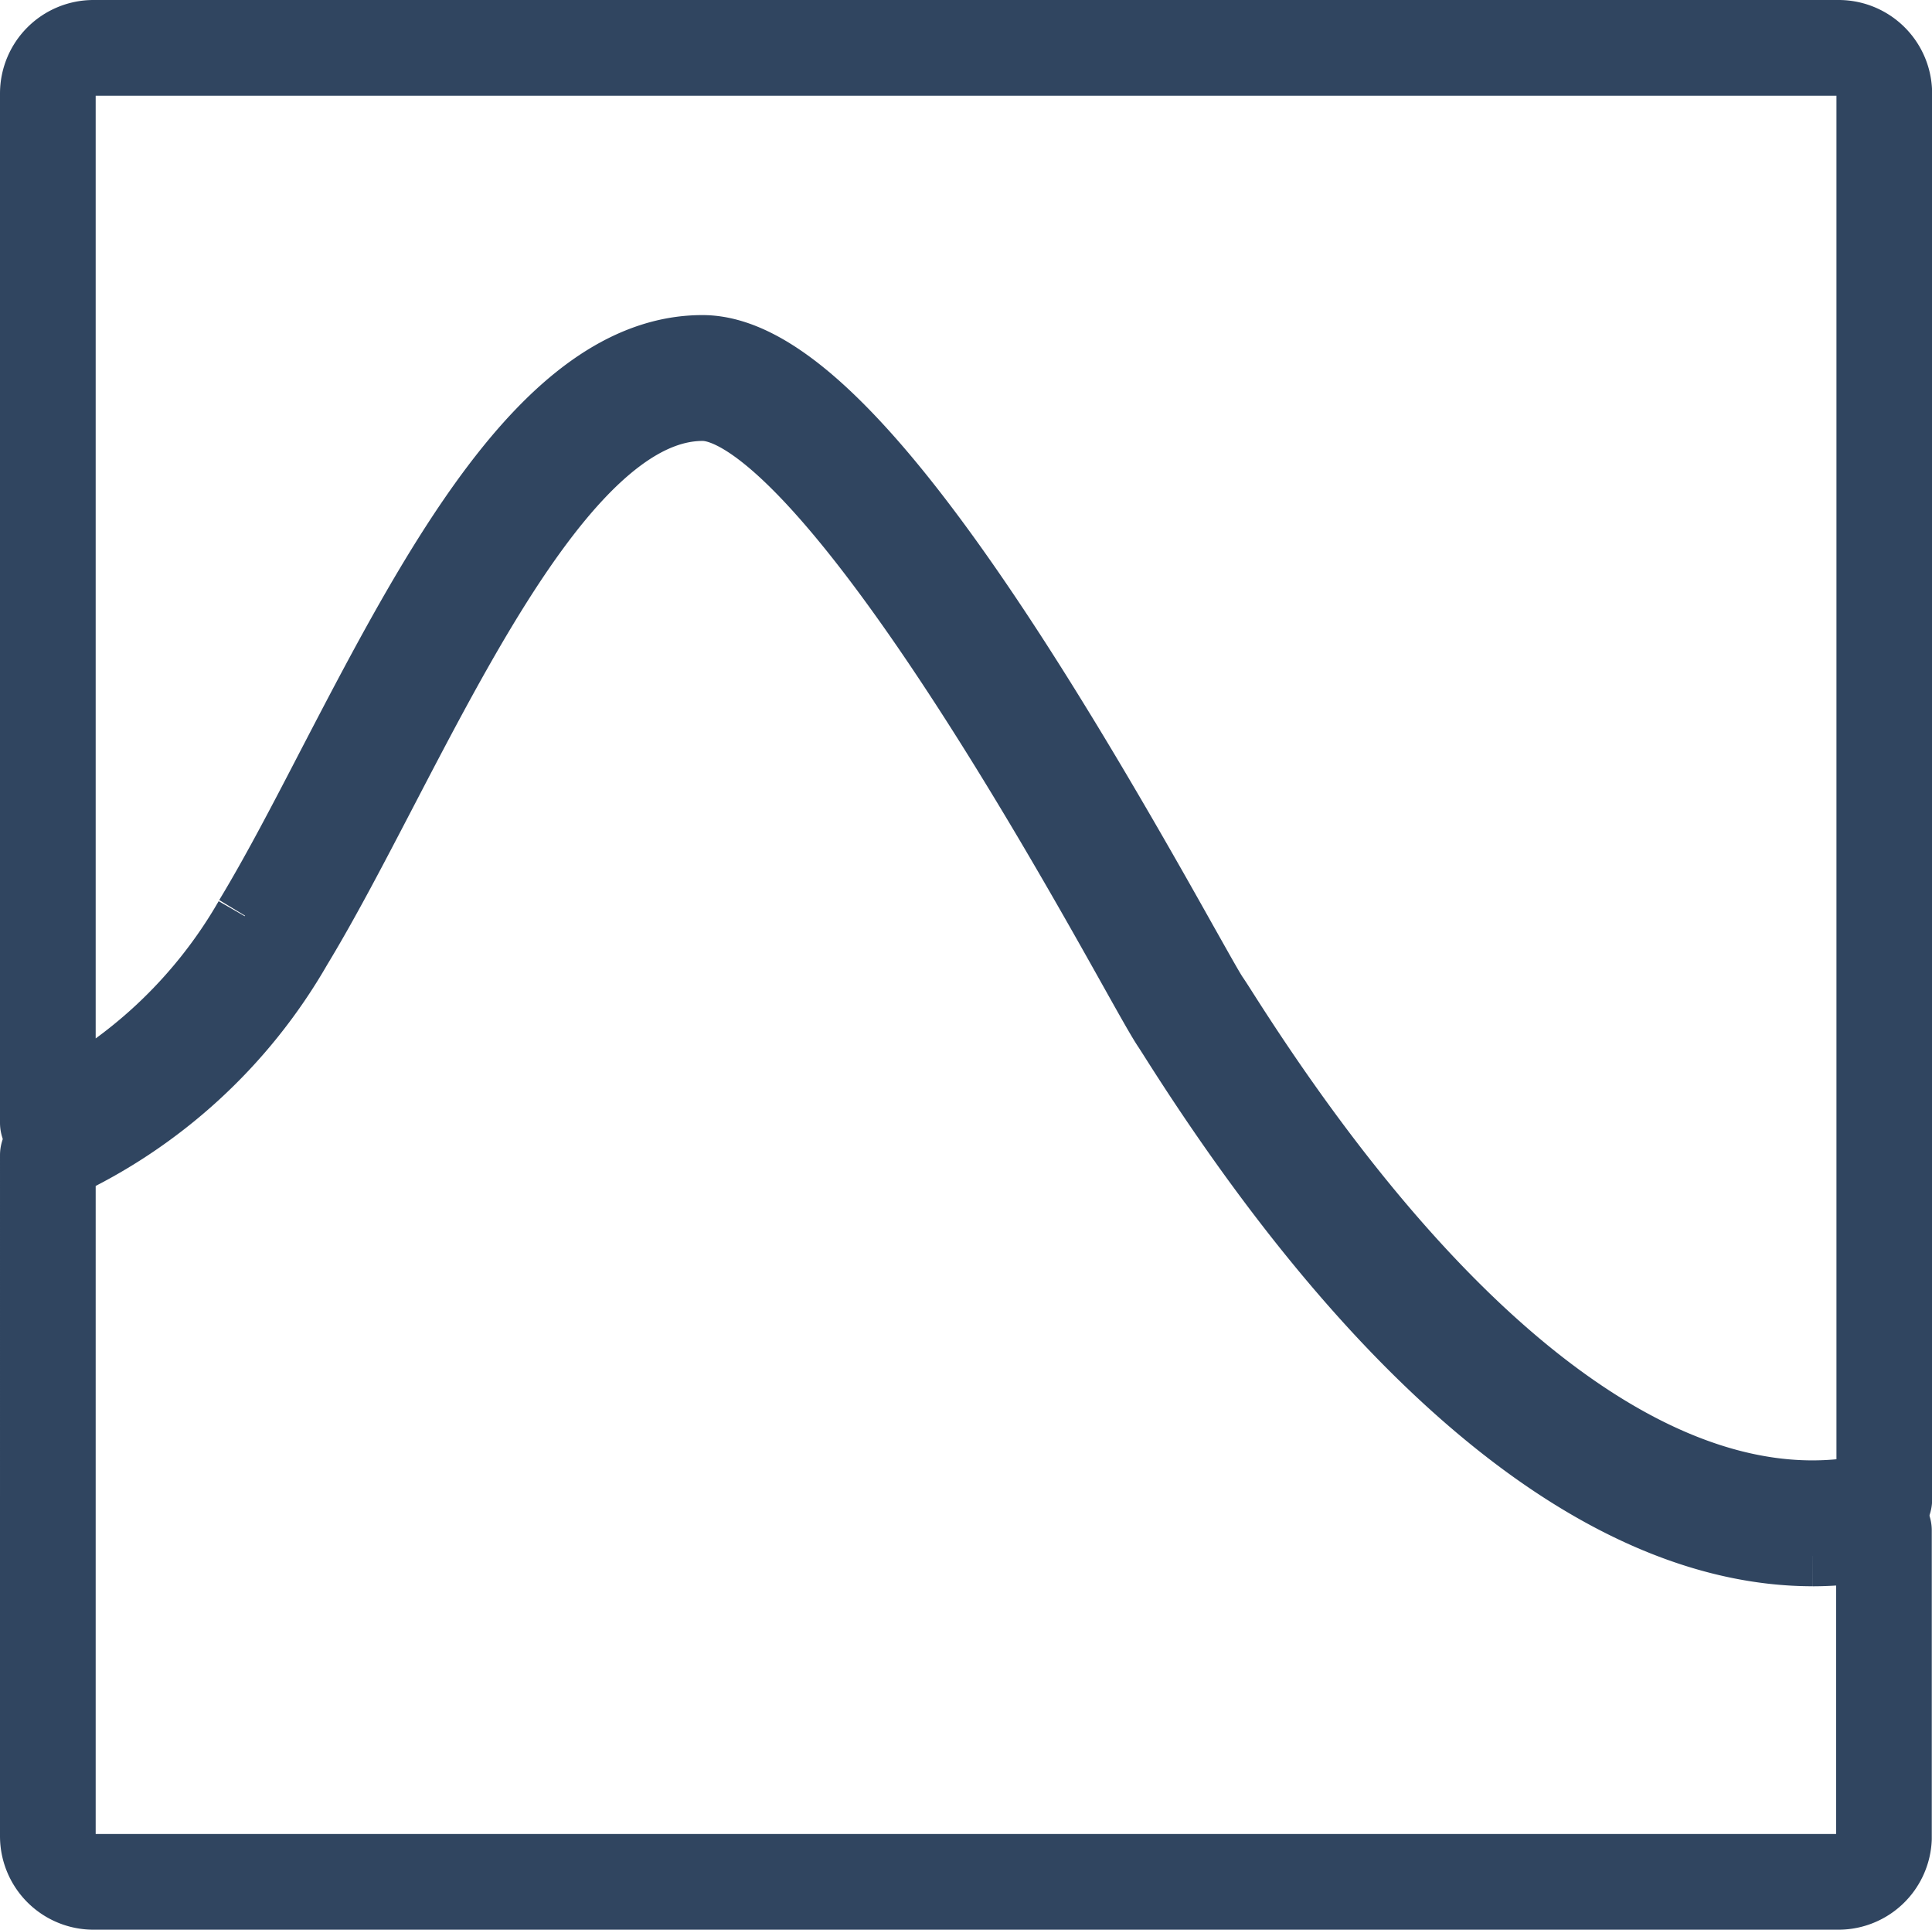 <svg xmlns="http://www.w3.org/2000/svg" width="60.578" height="60.496" viewBox="0 0 60.578 60.496">
  <g id="Group_1113" data-name="Group 1113" transform="translate(-309.696 -2945.703)">
    <path id="Path_1553" data-name="Path 1553" d="M6.674,27.494C7.512,26.112,8.383,24.44,9.3,22.67c3.123-6,6.662-12.792,11.243-12.792,3.916,0,9.9,9.787,14.674,18.315.5.886.888,1.586,1.025,1.783.064.092.173.263.324.5C43.748,41.761,51.208,47.092,57.6,45.51V1.432A1.432,1.432,0,0,0,56.164,0H1.45A1.432,1.432,0,0,0,.018,1.432V33.7a15.444,15.444,0,0,0,6.656-6.2" transform="translate(311.178 2947.203)" fill="none" stroke="#304560" stroke-linejoin="round" stroke-width="3"/>
    <path id="Path_1554" data-name="Path 1554" d="M55.358,64.877c-6.2,0-13.051-5.474-19.584-15.745-.142-.224-.244-.384-.3-.47-.162-.234-.524-.88-1.072-1.859-2.47-4.41-9.985-17.832-13.851-17.832-4.008,0-7.407,6.526-10.406,12.284-.929,1.784-1.807,3.469-2.661,4.877A16.3,16.3,0,0,1,.206,52.8l-.043.016-.145.047V74.212A1.433,1.433,0,0,0,1.45,75.644H56.164a1.429,1.429,0,0,0,1.425-1.362V64.628a10.213,10.213,0,0,1-2.231.25" transform="translate(311.178 2929.055)" fill="none" stroke="#304560" stroke-linejoin="round" stroke-width="3"/>
  </g>
</svg>
